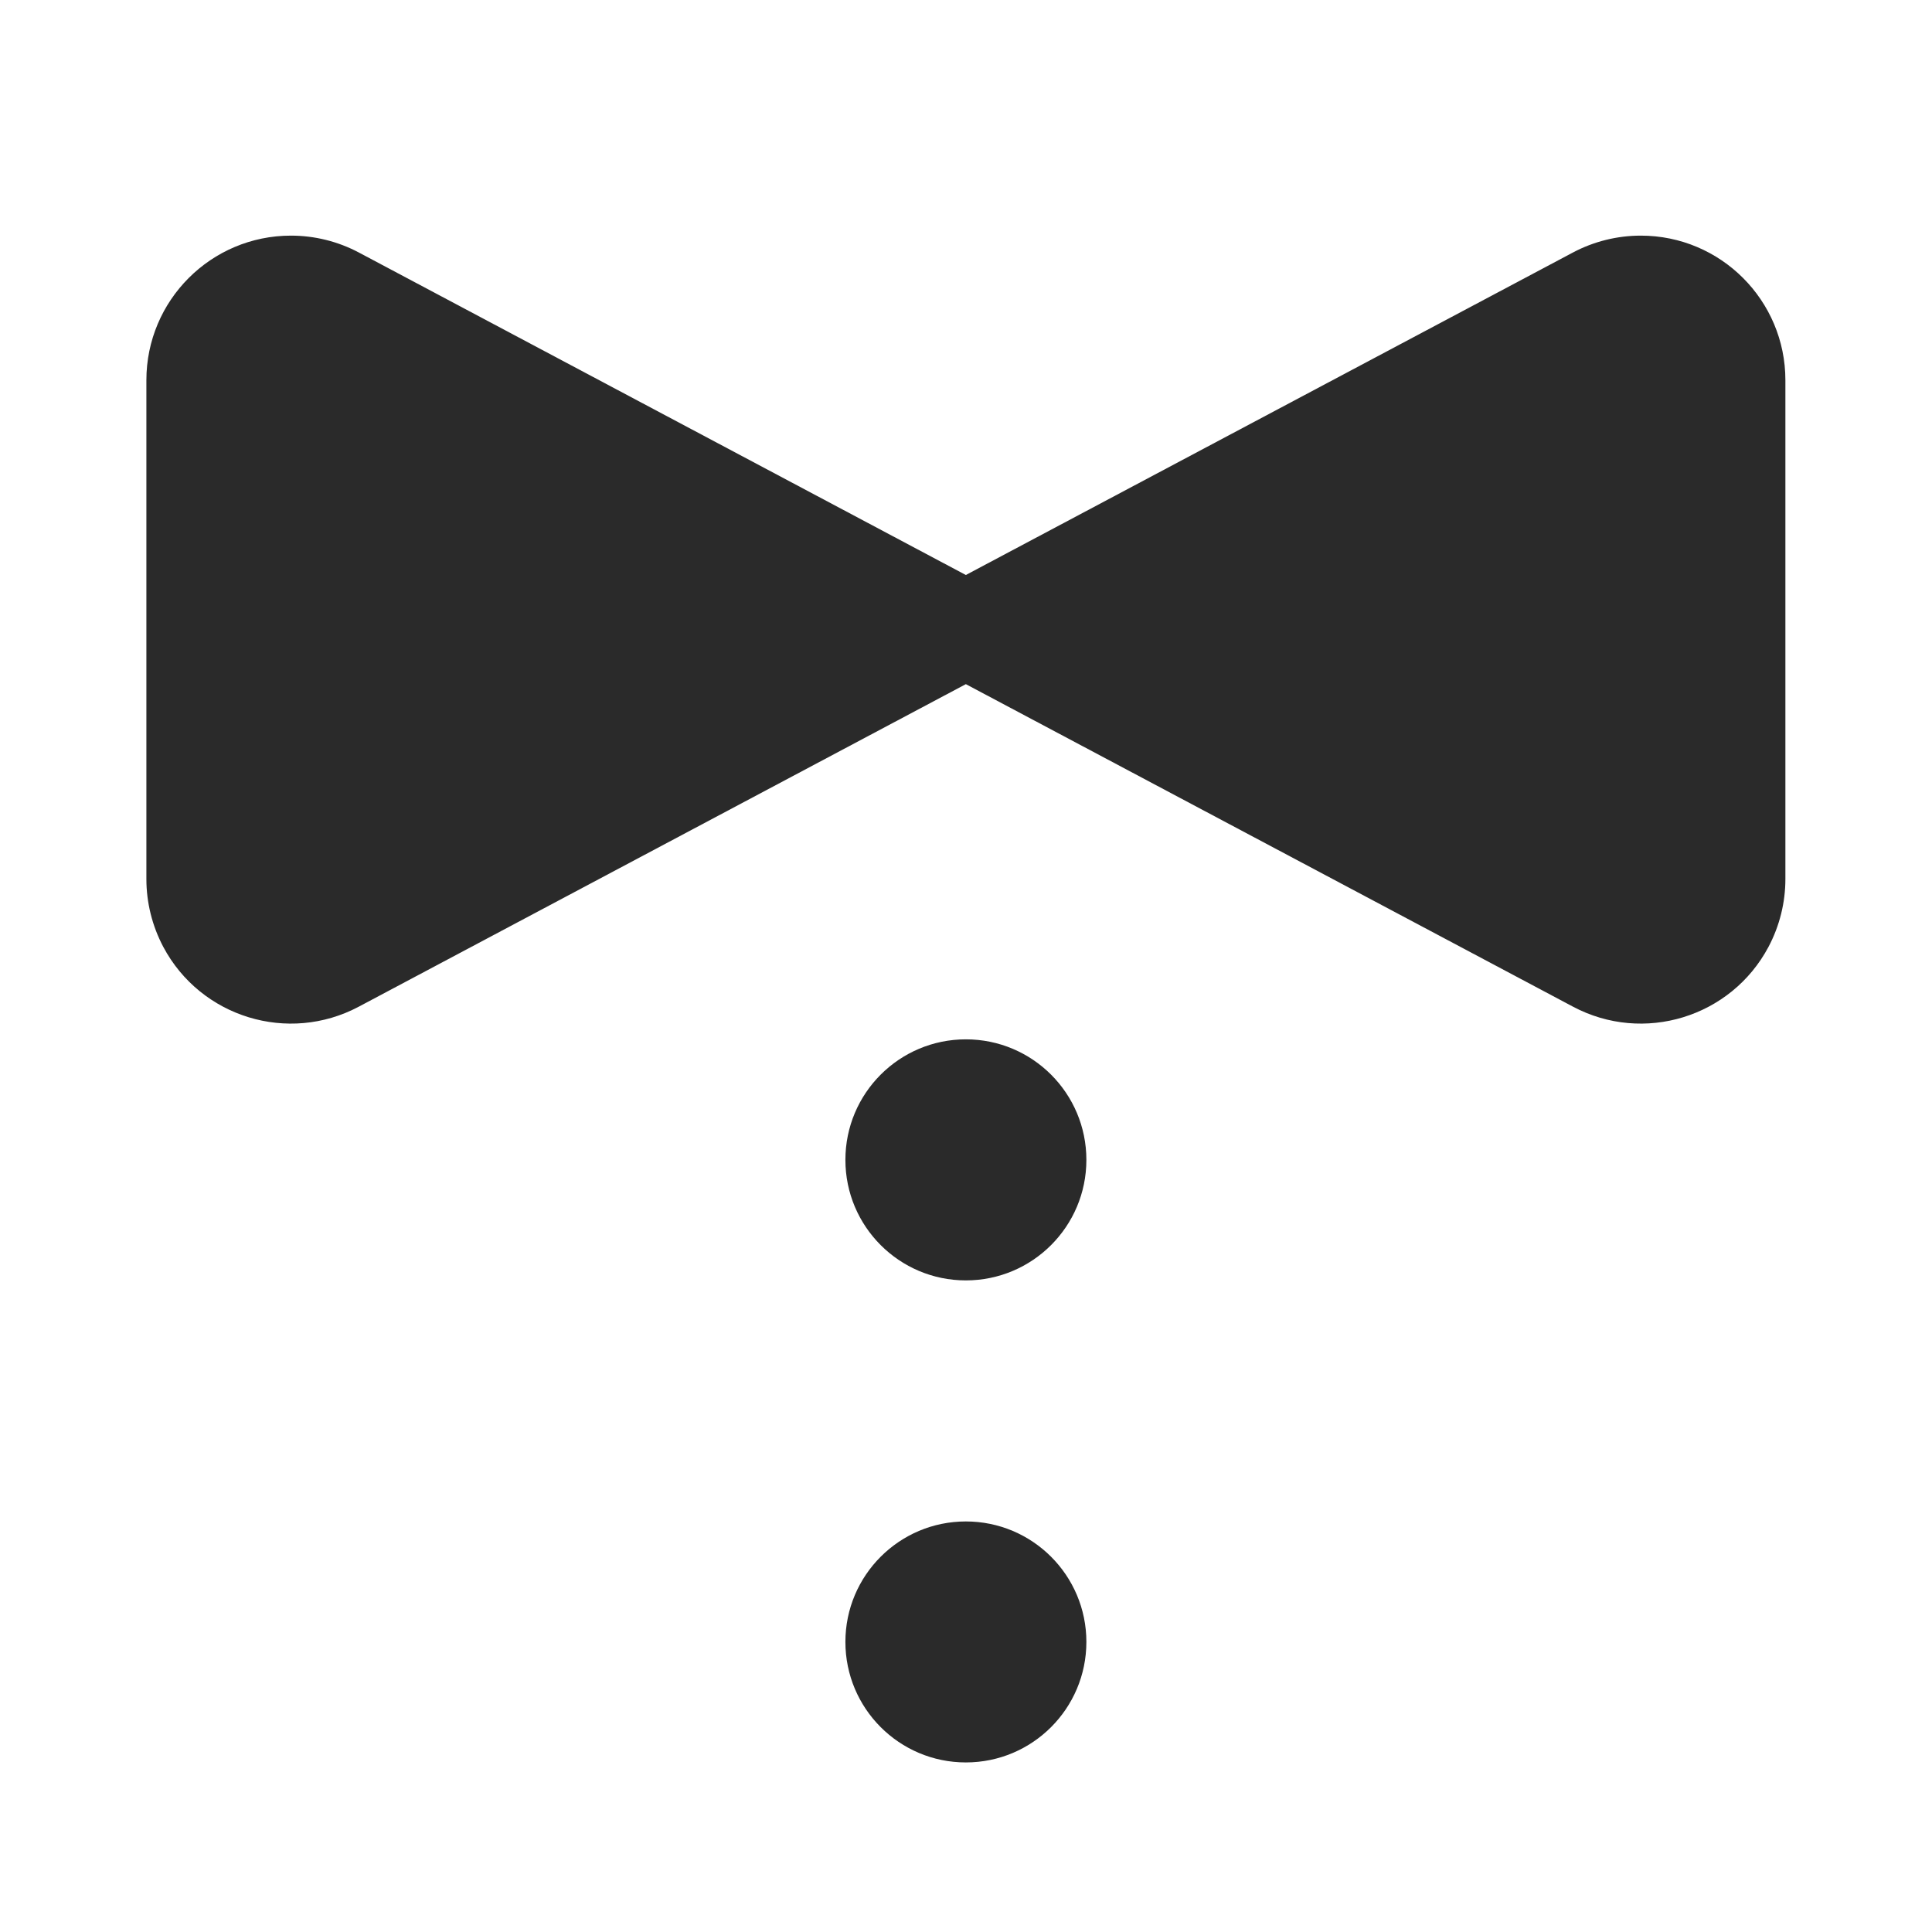 <svg width="26" height="26" viewBox="0 0 26 26" fill="none" xmlns="http://www.w3.org/2000/svg">
<path d="M12.998 7.738L21.168 3.398C21.449 3.249 21.763 3.171 22.081 3.171C23.156 3.171 24.027 4.042 24.027 5.117V11.829C24.027 12.147 23.949 12.46 23.8 12.742C23.296 13.691 22.117 14.052 21.168 13.547L12.998 9.207L4.829 13.547C3.88 14.052 2.701 13.691 2.197 12.742C2.048 12.46 1.97 12.147 1.97 11.829V5.117C1.97 4.042 2.841 3.171 3.916 3.171C4.234 3.171 4.548 3.249 4.829 3.398L12.998 7.738ZM12.998 17.231C12.103 17.231 11.377 16.505 11.377 15.609C11.377 14.713 12.103 13.987 12.998 13.987C13.894 13.987 14.62 14.713 14.62 15.609C14.62 16.505 13.894 17.231 12.998 17.231ZM12.998 23.718C12.103 23.718 11.377 22.992 11.377 22.096C11.377 21.201 12.103 20.475 12.998 20.475C13.894 20.475 14.62 21.201 14.62 22.096C14.62 22.992 13.894 23.718 12.998 23.718Z" fill="#2A2A2A"/>
</svg>
